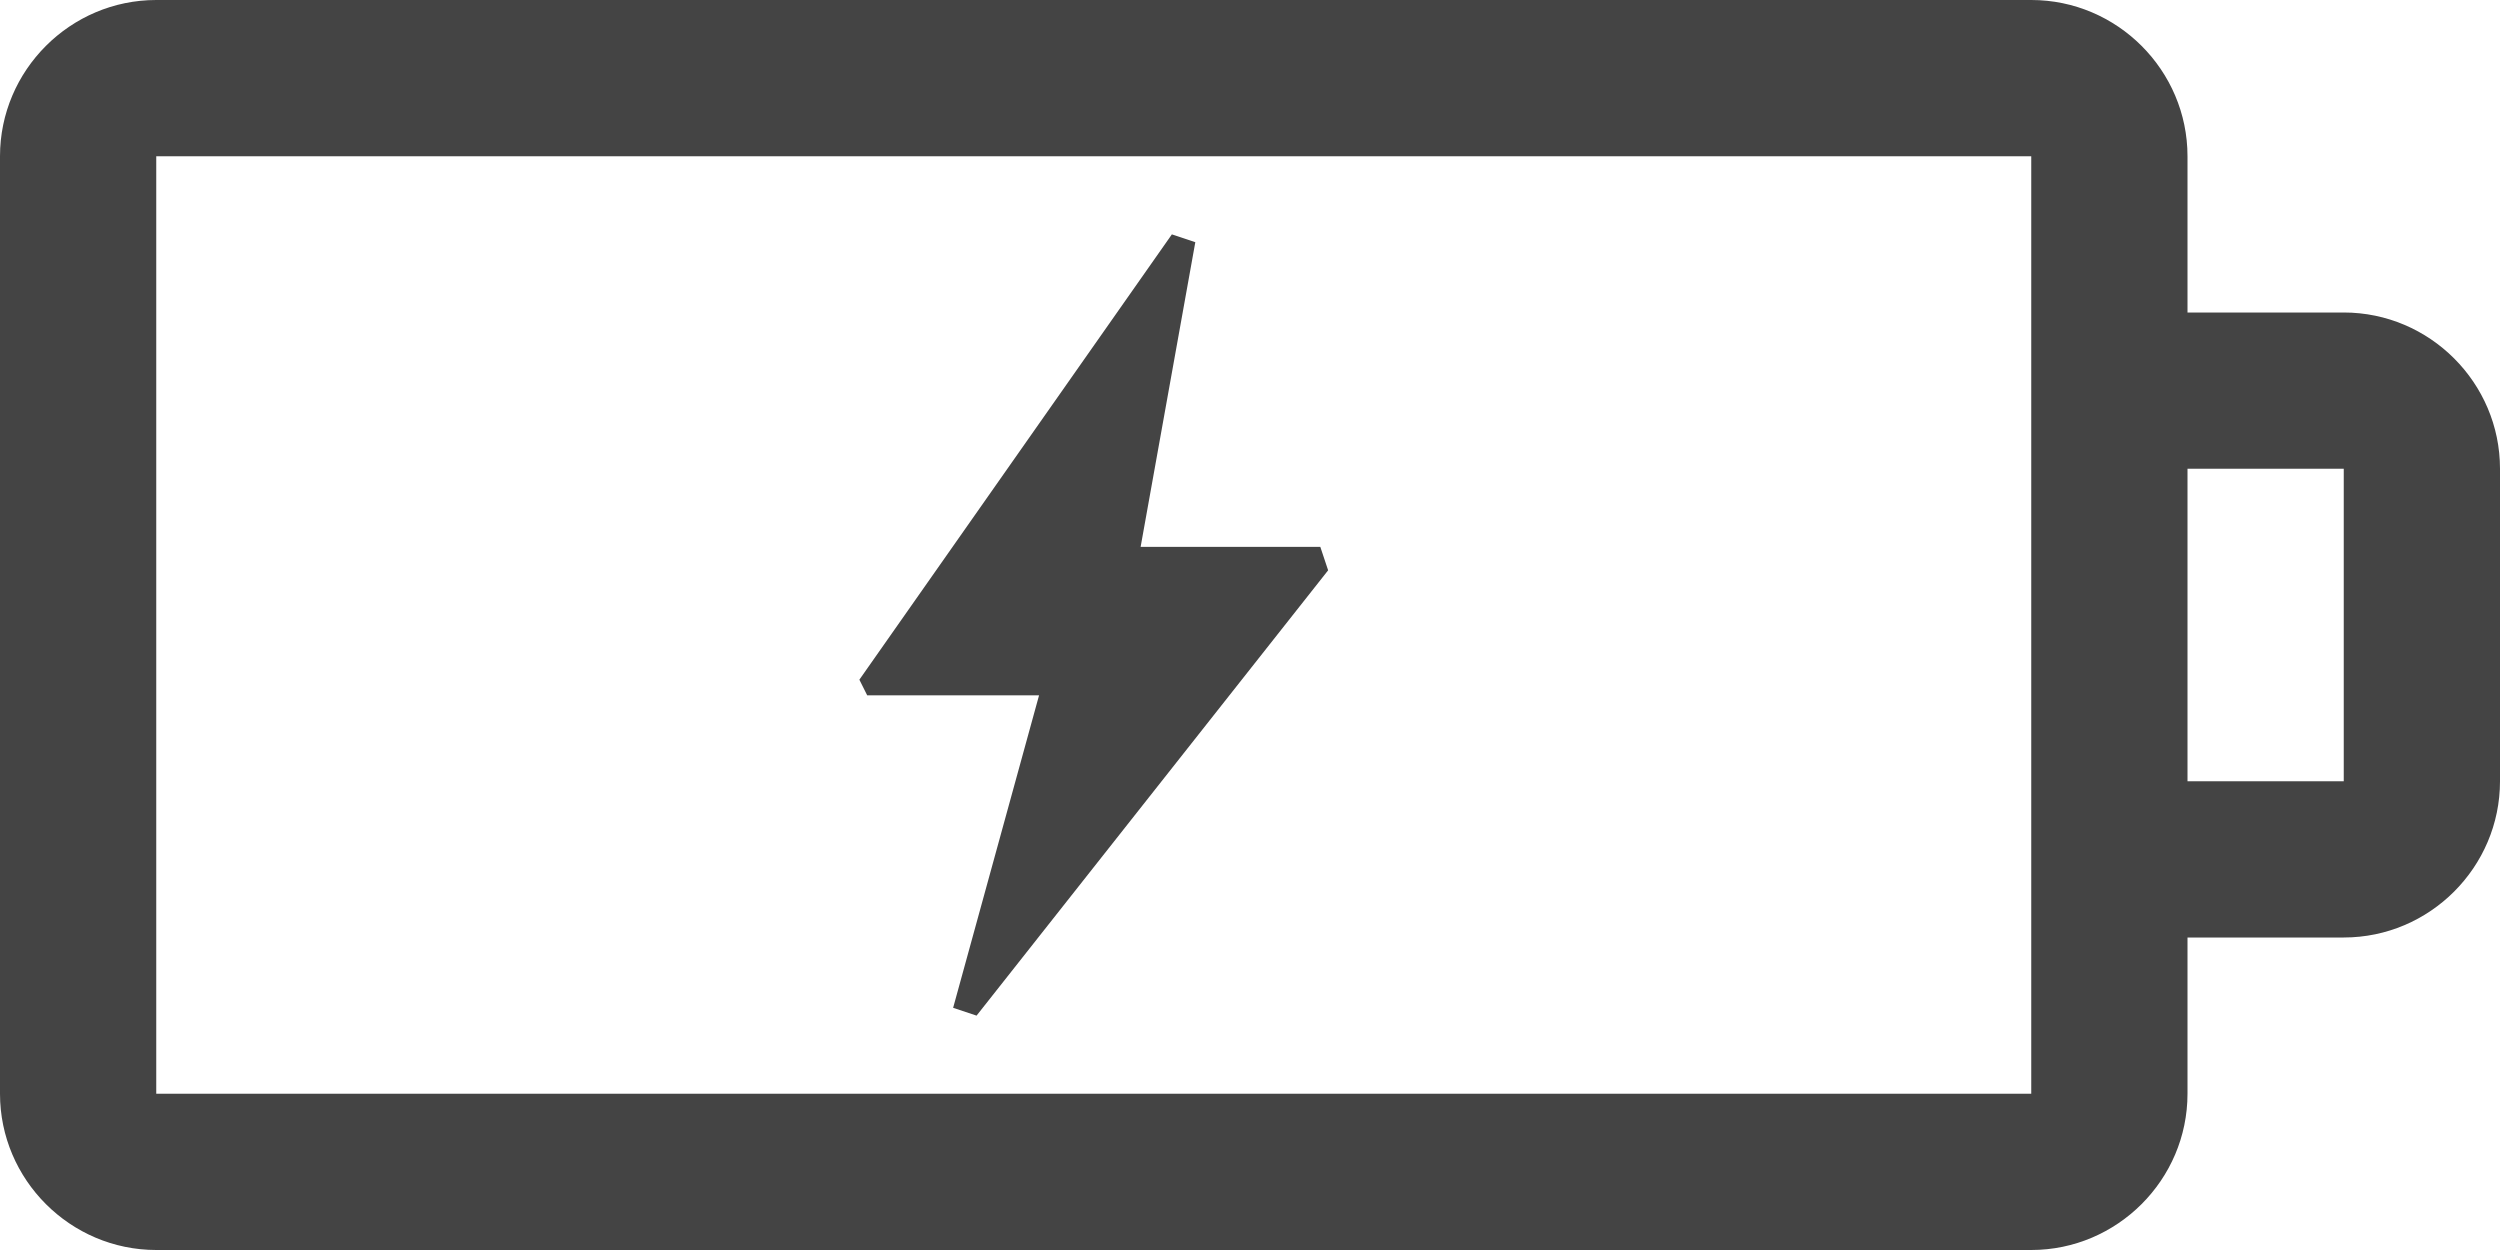 <?xml version="1.0" encoding="utf-8"?>
<!-- Generator: Adobe Illustrator 22.0.1, SVG Export Plug-In . SVG Version: 6.00 Build 0)  -->
<svg version="1.1" id="Слой_1" xmlns="http://www.w3.org/2000/svg" xmlns:xlink="http://www.w3.org/1999/xlink" x="0px" y="0px"
	 viewBox="0 0 32 16" style="enable-background:new 0 0 32 16;" xml:space="preserve">
<style type="text/css">
	.st0{fill:#444444;}
</style>
<path class="st0" d="M30,4h-2V2c0-1.1-0.9-2-2-2H2C0.9,0,0,0.9,0,2v12c0,1.1,0.9,2,2,2h24c1.1,0,2-0.9,2-2v-2h2c1.1,0,2-0.9,2-2V6
	C32,4.9,31.1,4,30,4z M26,14H2V2h24V14z M30,10h-2V6h2V10z M16.9,7h-2.3l0.7-3.9L15,3l-4,5.7l0.1,0.2h2.2l-1.1,4l0.3,0.1L17,7.3
	L16.9,7z"/>
</svg>
